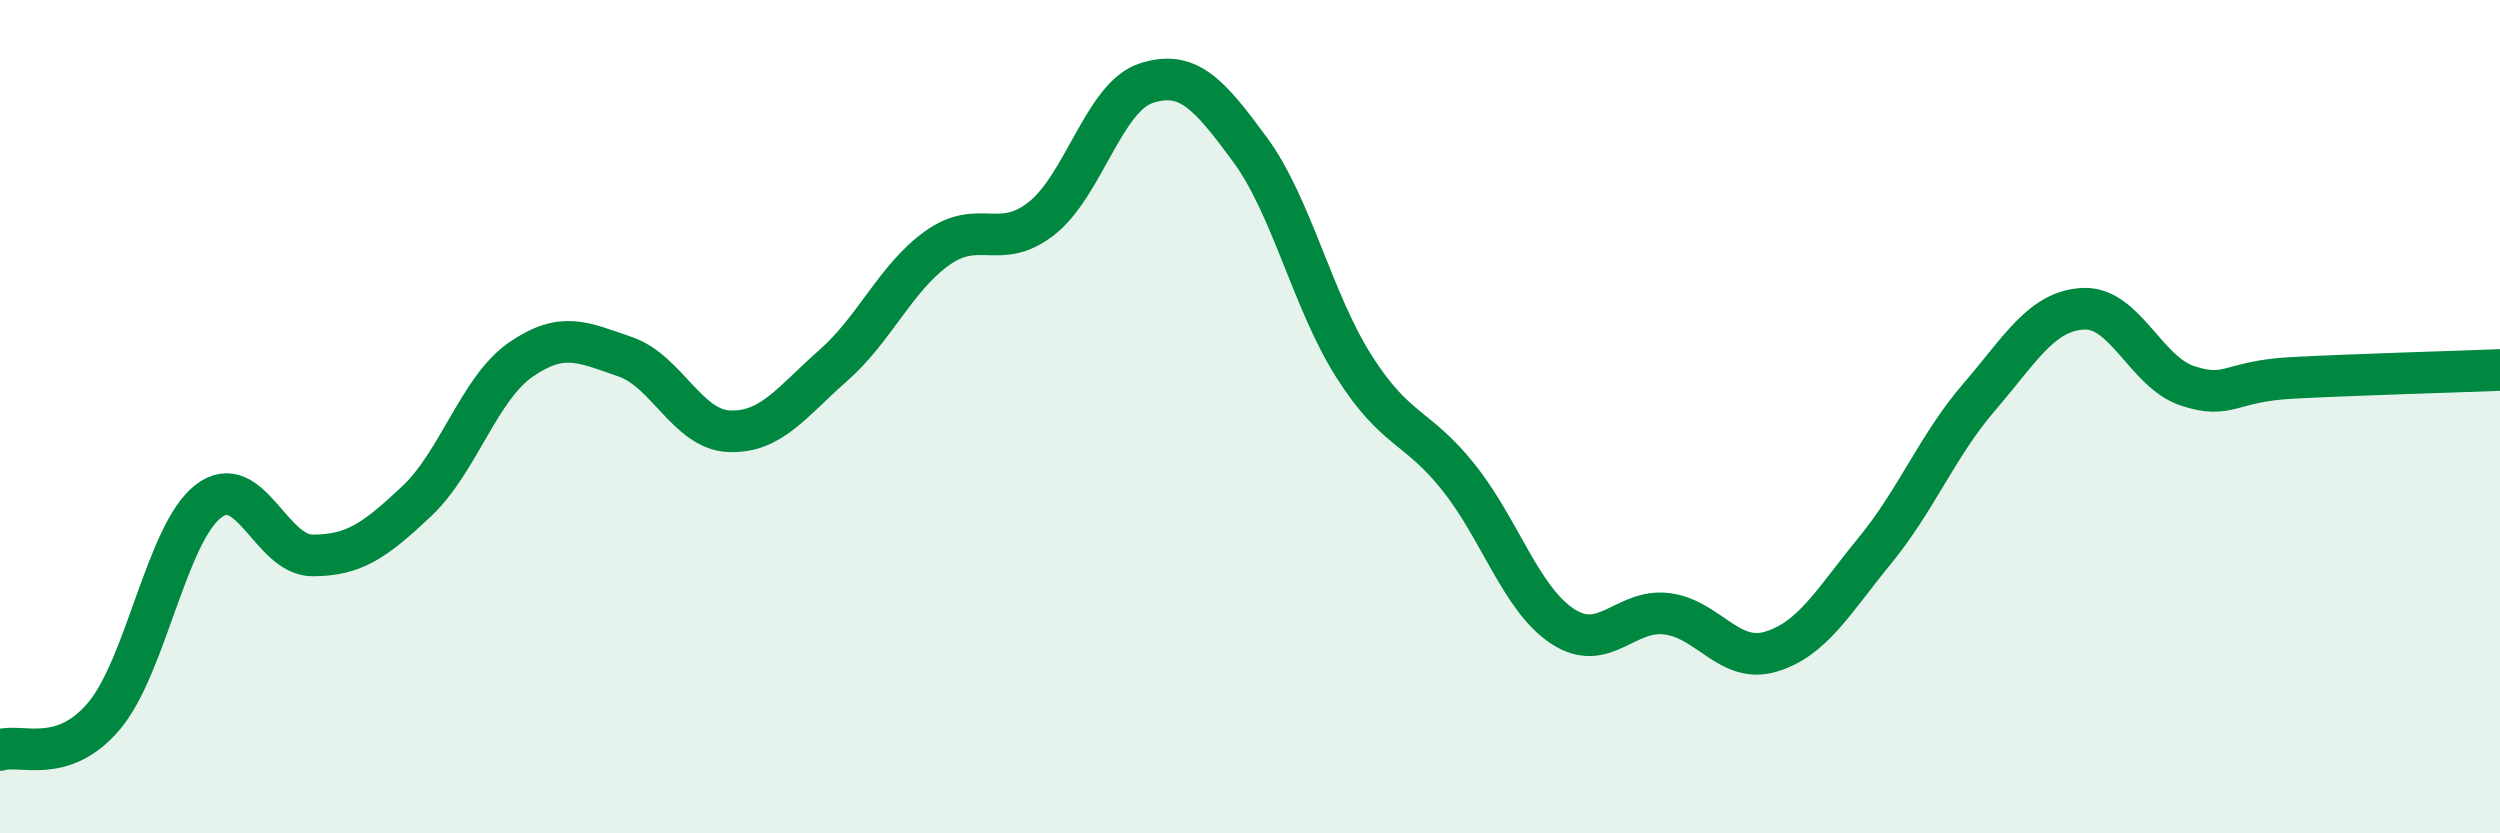 
    <svg width="60" height="20" viewBox="0 0 60 20" xmlns="http://www.w3.org/2000/svg">
      <path
        d="M 0,18 C 0.5,17.84 1.5,18.37 2.5,17.18 C 3.5,15.99 4,12.8 5,12.03 C 6,11.26 6.5,13.33 7.5,13.33 C 8.5,13.33 9,12.97 10,12.03 C 11,11.09 11.5,9.32 12.5,8.63 C 13.5,7.94 14,8.22 15,8.56 C 16,8.9 16.5,10.31 17.5,10.35 C 18.5,10.39 19,9.65 20,8.77 C 21,7.89 21.5,6.66 22.5,5.95 C 23.5,5.24 24,6.03 25,5.24 C 26,4.45 26.5,2.33 27.5,2 C 28.5,1.67 29,2.23 30,3.59 C 31,4.95 31.5,7.23 32.5,8.8 C 33.5,10.37 34,10.2 35,11.45 C 36,12.7 36.5,14.37 37.5,15.03 C 38.5,15.69 39,14.61 40,14.73 C 41,14.85 41.5,15.94 42.5,15.64 C 43.5,15.34 44,14.43 45,13.21 C 46,11.99 46.5,10.69 47.5,9.53 C 48.5,8.37 49,7.46 50,7.41 C 51,7.36 51.5,8.93 52.5,9.26 C 53.5,9.59 53.5,9.15 55,9.07 C 56.5,8.99 59,8.92 60,8.88L60 20L0 20Z"
        fill="#008740"
        opacity="0.1"
        stroke-linecap="round"
        stroke-linejoin="round"
      />
      <path
        d="M 0,18 C 0.5,17.84 1.5,18.37 2.5,17.18 C 3.5,15.99 4,12.8 5,12.03 C 6,11.26 6.5,13.33 7.5,13.33 C 8.5,13.33 9,12.97 10,12.03 C 11,11.09 11.5,9.32 12.5,8.63 C 13.5,7.94 14,8.22 15,8.56 C 16,8.9 16.5,10.31 17.5,10.35 C 18.5,10.39 19,9.65 20,8.77 C 21,7.89 21.5,6.66 22.5,5.95 C 23.5,5.24 24,6.03 25,5.24 C 26,4.45 26.5,2.33 27.5,2 C 28.5,1.67 29,2.23 30,3.59 C 31,4.95 31.5,7.23 32.5,8.8 C 33.5,10.37 34,10.2 35,11.45 C 36,12.7 36.5,14.37 37.5,15.03 C 38.5,15.69 39,14.61 40,14.73 C 41,14.85 41.5,15.94 42.5,15.64 C 43.5,15.34 44,14.43 45,13.21 C 46,11.99 46.5,10.69 47.5,9.53 C 48.5,8.37 49,7.46 50,7.41 C 51,7.36 51.5,8.93 52.5,9.26 C 53.5,9.59 53.5,9.15 55,9.07 C 56.5,8.99 59,8.92 60,8.88"
        stroke="#008740"
        stroke-width="1"
        fill="none"
        stroke-linecap="round"
        stroke-linejoin="round"
      />
    </svg>
  